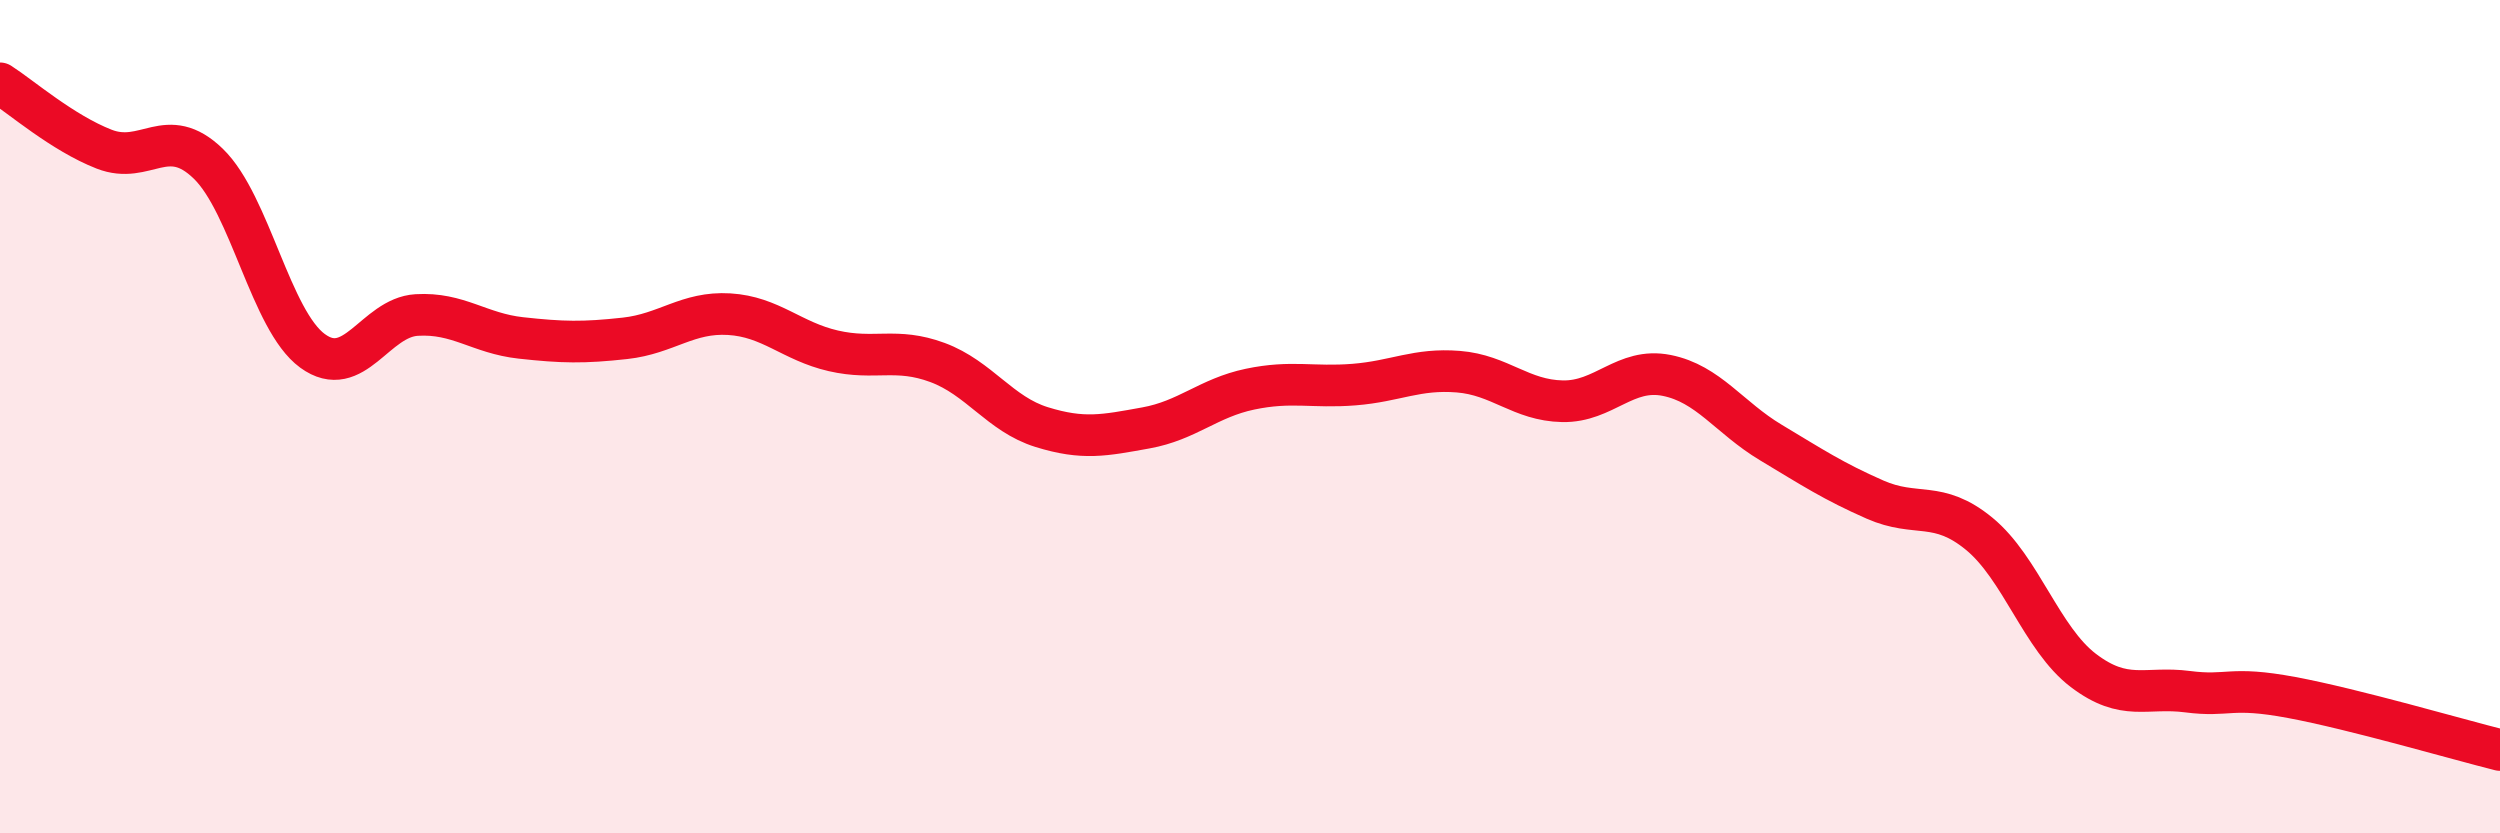 
    <svg width="60" height="20" viewBox="0 0 60 20" xmlns="http://www.w3.org/2000/svg">
      <path
        d="M 0,2 C 0.5,2.32 1.5,3.19 2.5,3.58 C 3.5,3.97 4,2.96 5,3.93 C 6,4.9 6.5,7.69 7.5,8.42 C 8.5,9.15 9,7.62 10,7.56 C 11,7.5 11.5,8 12.5,8.11 C 13.5,8.22 14,8.23 15,8.12 C 16,8.01 16.5,7.48 17.5,7.54 C 18.5,7.6 19,8.19 20,8.42 C 21,8.65 21.5,8.33 22.5,8.7 C 23.5,9.07 24,9.94 25,10.25 C 26,10.56 26.5,10.45 27.5,10.27 C 28.5,10.09 29,9.55 30,9.34 C 31,9.13 31.5,9.31 32.5,9.23 C 33.5,9.15 34,8.84 35,8.92 C 36,9 36.5,9.61 37.5,9.63 C 38.5,9.65 39,8.81 40,9.01 C 41,9.21 41.5,10.02 42.5,10.62 C 43.5,11.22 44,11.55 45,11.99 C 46,12.43 46.5,11.99 47.5,12.81 C 48.5,13.63 49,15.33 50,16.09 C 51,16.85 51.5,16.47 52.5,16.6 C 53.5,16.73 53.5,16.46 55,16.74 C 56.5,17.02 59,17.75 60,18L60 20L0 20Z"
        fill="#EB0A25"
        opacity="0.1"
        stroke-linecap="round"
        stroke-linejoin="round"
      />
      <path
        d="M 0,2 C 0.5,2.32 1.5,3.19 2.5,3.58 C 3.5,3.97 4,2.96 5,3.93 C 6,4.9 6.5,7.69 7.5,8.42 C 8.5,9.15 9,7.62 10,7.56 C 11,7.5 11.5,8 12.5,8.11 C 13.5,8.22 14,8.23 15,8.12 C 16,8.01 16.5,7.48 17.5,7.54 C 18.5,7.6 19,8.19 20,8.42 C 21,8.65 21.5,8.33 22.5,8.7 C 23.5,9.07 24,9.94 25,10.25 C 26,10.56 26.5,10.45 27.5,10.27 C 28.5,10.09 29,9.55 30,9.34 C 31,9.13 31.5,9.31 32.5,9.23 C 33.5,9.15 34,8.84 35,8.92 C 36,9 36.5,9.61 37.5,9.63 C 38.5,9.65 39,8.81 40,9.01 C 41,9.21 41.5,10.02 42.5,10.62 C 43.5,11.22 44,11.55 45,11.99 C 46,12.43 46.5,11.99 47.5,12.81 C 48.5,13.63 49,15.33 50,16.09 C 51,16.85 51.5,16.47 52.5,16.6 C 53.5,16.73 53.5,16.46 55,16.74 C 56.5,17.02 59,17.75 60,18"
        stroke="#EB0A25"
        stroke-width="1"
        fill="none"
        stroke-linecap="round"
        stroke-linejoin="round"
      />
    </svg>
  